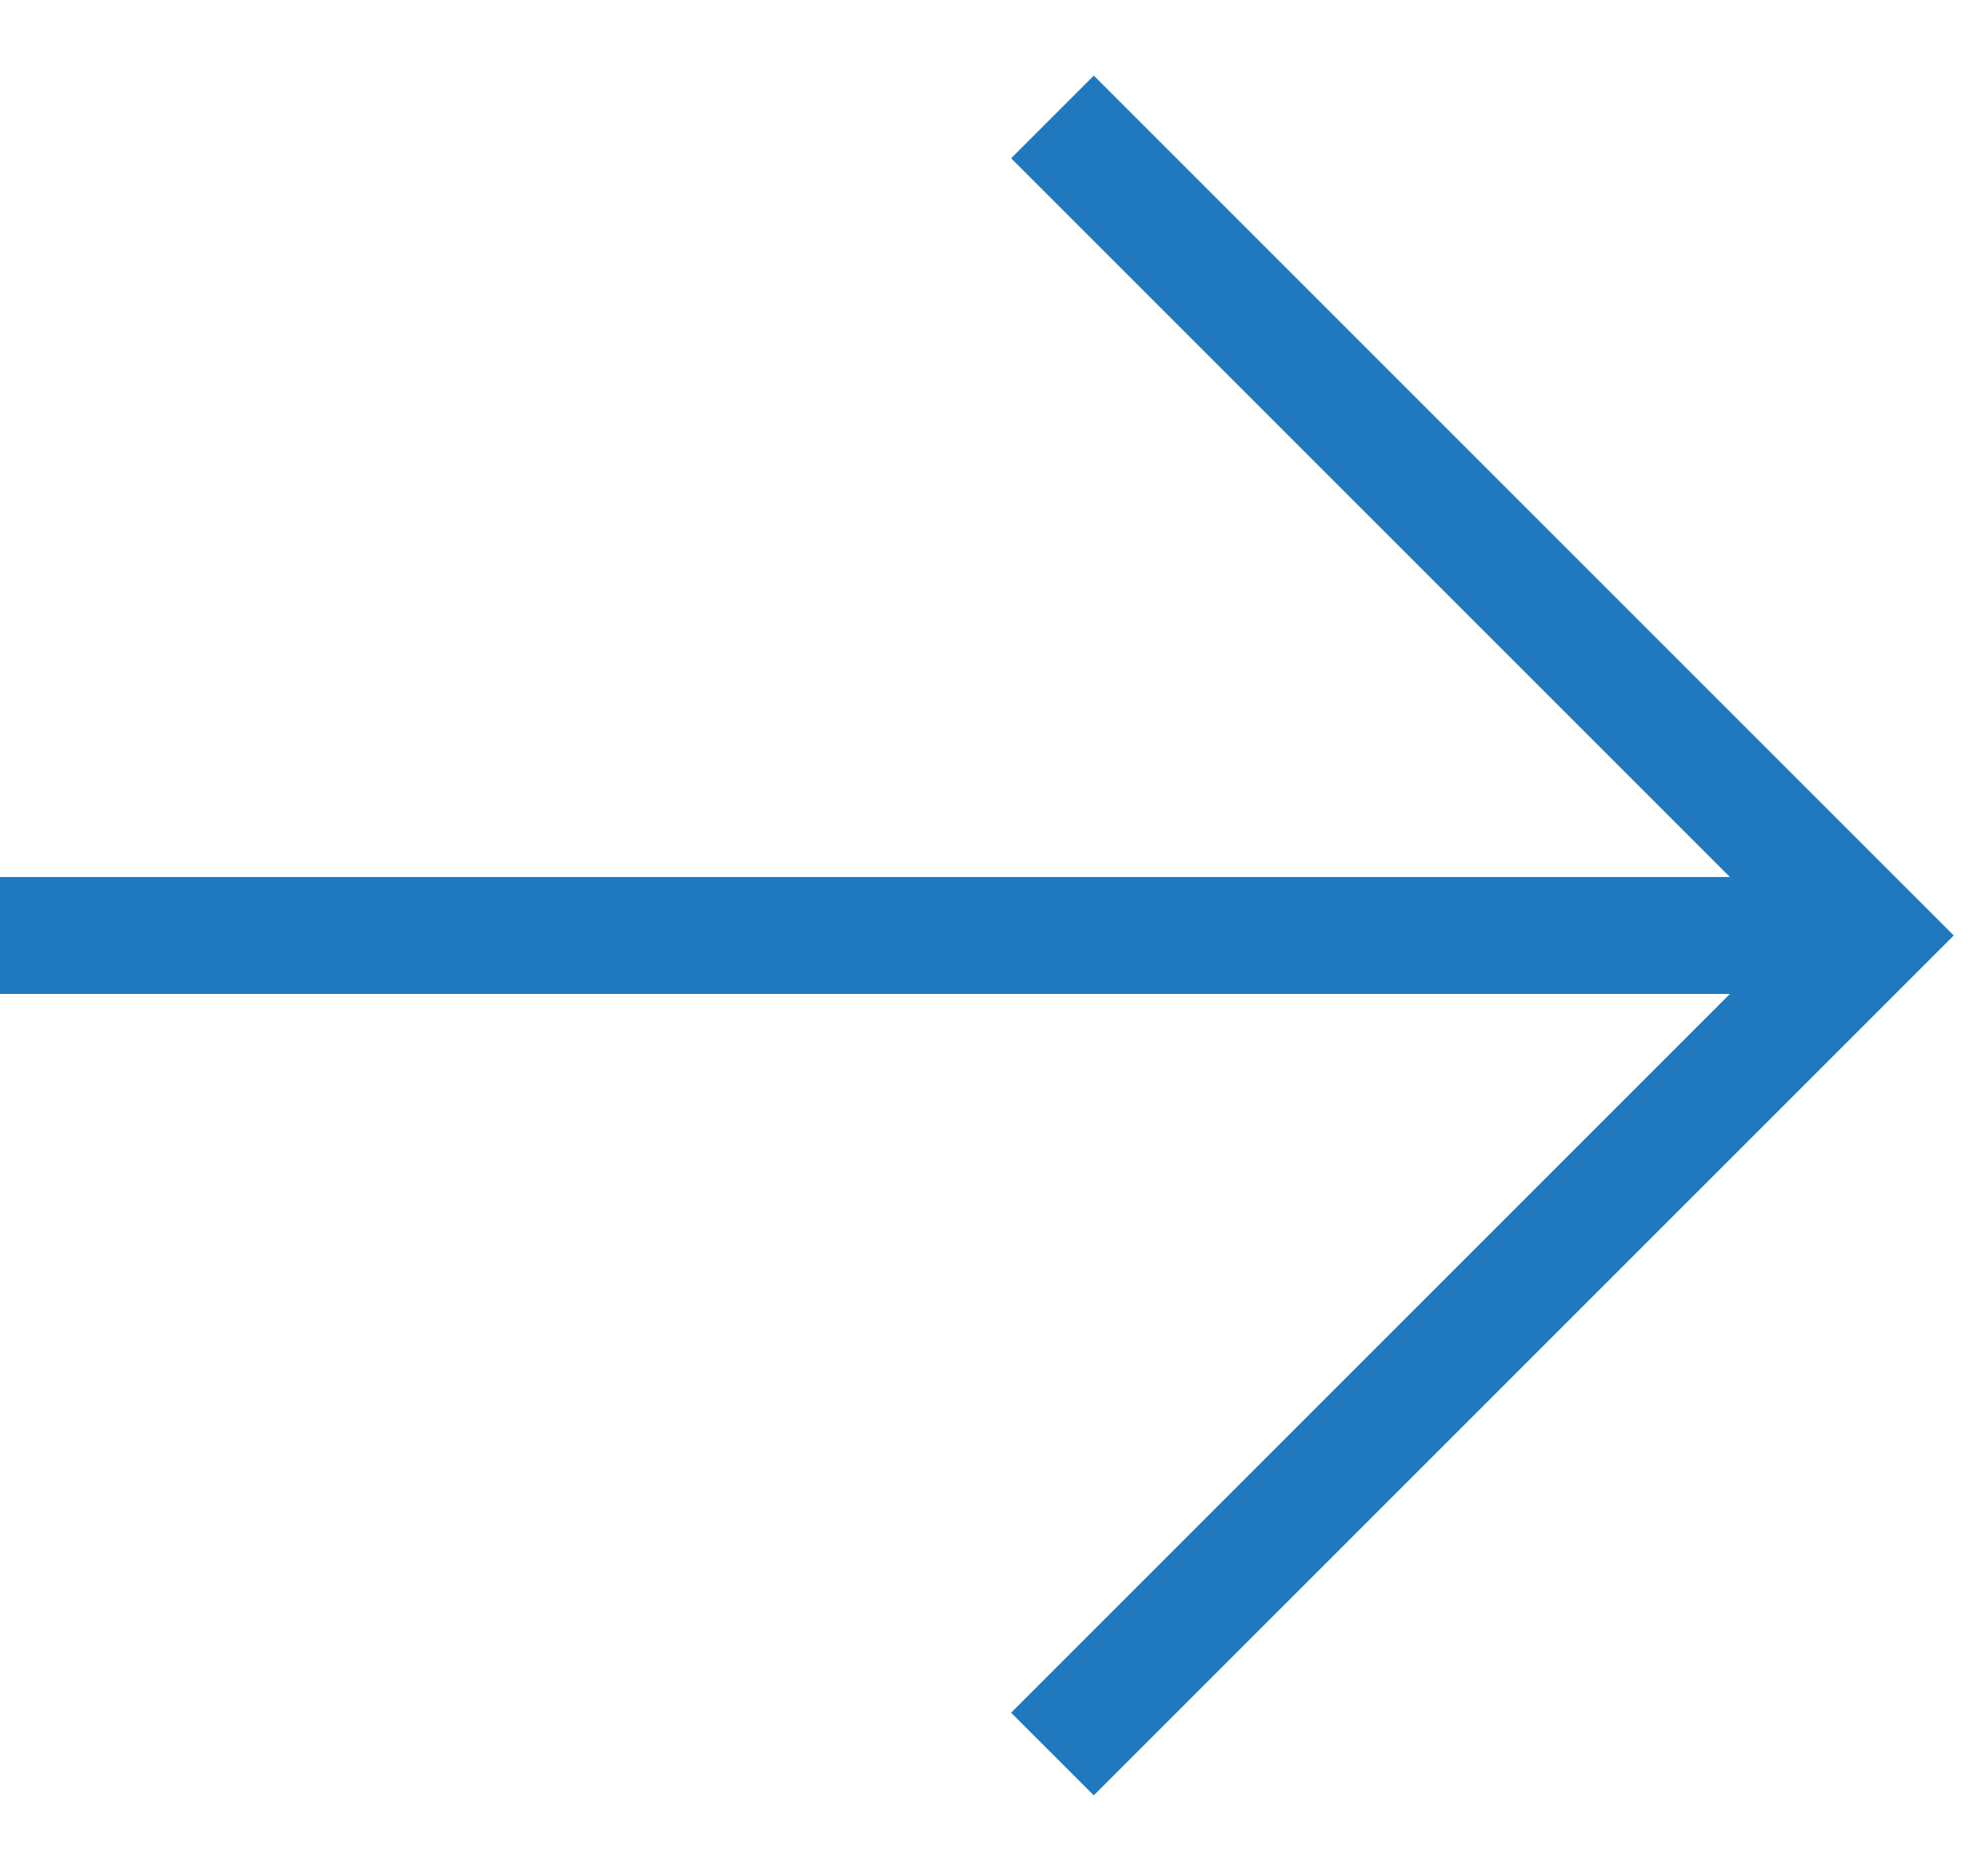 <?xml version="1.0" encoding="UTF-8"?>
<svg width="17px" height="16px" viewBox="0 0 17 16" version="1.1" xmlns="http://www.w3.org/2000/svg" xmlns:xlink="http://www.w3.org/1999/xlink">
    <title>arrow-right</title>
    <g id="Page-1" stroke="none" stroke-width="1" fill="none" fill-rule="evenodd">
        <g id="arrow-right" transform="translate(0, 1)" stroke="#2079be">
            <path d="M0,7 L16,7 M9,0 L16,7 L9,14" id="Shape"></path>
        </g>
    </g>
</svg>
